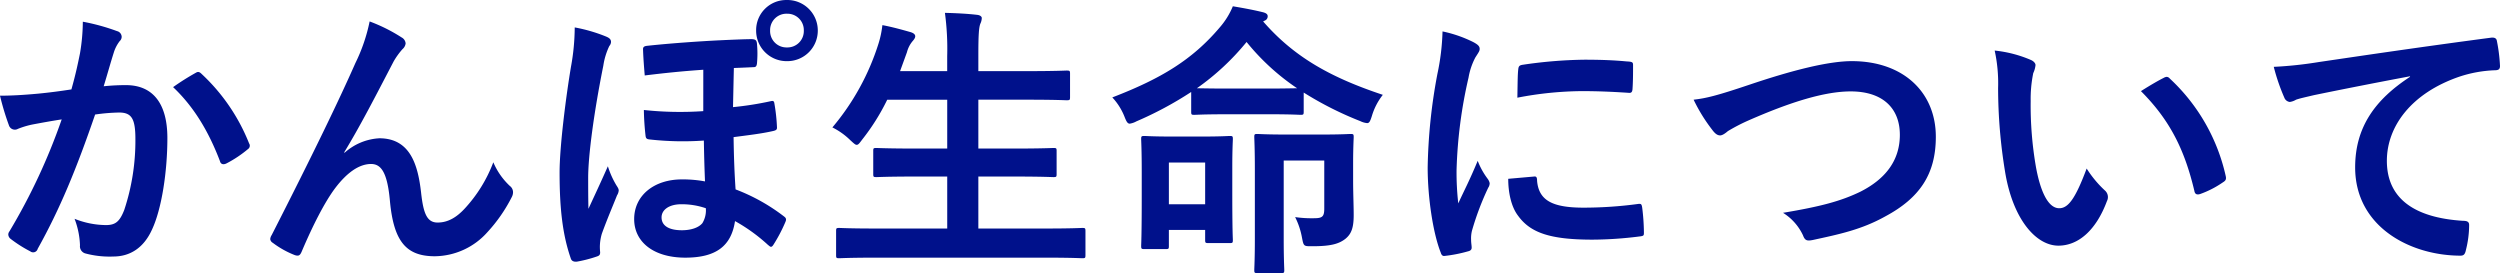 <svg xmlns="http://www.w3.org/2000/svg" width="551.376" height="60.228" viewBox="0 0 551.376 60.228">
  <path id="Path_7595" data-name="Path 7595" d="M-260.883-35.217c-2.457.378-4.788.693-7.434.945-2.772.252-5.544.441-8.316.441a57.56,57.56,0,0,0,1.953,6.489,1.38,1.38,0,0,0,2.016.819,18.513,18.513,0,0,1,3.465-1.008c1.7-.315,3.717-.693,6.174-1.071a132.84,132.84,0,0,1-11.529,24.7,1.173,1.173,0,0,0-.252.693,1.3,1.3,0,0,0,.5.945A28.65,28.65,0,0,0-269.955.5a1.033,1.033,0,0,0,1.638-.567c4.914-8.82,8.505-17.514,12.663-29.61a41.732,41.732,0,0,1,5.292-.441c2.772,0,3.591,1.386,3.591,5.859a48.536,48.536,0,0,1-2.457,15.624c-1.008,2.583-1.953,3.339-4.032,3.339a18.9,18.9,0,0,1-6.93-1.386,18,18,0,0,1,1.2,5.859A1.636,1.636,0,0,0-257.859.945a20.569,20.569,0,0,0,6.237.693c3.654,0,6.678-1.89,8.505-5.922,2.142-4.536,3.4-12.789,3.4-20.223,0-7.623-3.213-11.655-9.135-11.655a47.509,47.509,0,0,0-4.914.252c.819-2.646,1.449-4.977,2.268-7.56a7.972,7.972,0,0,1,1.26-2.394,1.313,1.313,0,0,0,.441-.945,1.327,1.327,0,0,0-1.008-1.26,46.11,46.11,0,0,0-7.56-2.079,42.882,42.882,0,0,1-.63,6.993C-259.434-41.013-259.875-38.808-260.883-35.217Zm22.428-.5c4.536,4.284,7.812,9.7,10.332,16.317.189.756.819.819,1.449.5a25.711,25.711,0,0,0,4.725-3.15.9.9,0,0,0,.252-1.26,42.162,42.162,0,0,0-10.458-15.309c-.441-.441-.756-.567-1.2-.315A53.424,53.424,0,0,0-238.455-35.721Zm37.737,14.364c3.465-5.67,6.867-12.285,10.9-20.034a16.42,16.42,0,0,1,1.953-2.709,1.968,1.968,0,0,0,.693-1.26,1.644,1.644,0,0,0-.882-1.323,36.5,36.5,0,0,0-7.056-3.528,37.8,37.8,0,0,1-3.15,9.2c-3.465,7.875-9.261,19.908-18.459,37.926a1.877,1.877,0,0,0-.315.882,1.1,1.1,0,0,0,.567.819,20.356,20.356,0,0,0,4.851,2.709c.819.252,1.134.126,1.512-.756,2.457-5.8,5.1-10.962,7.371-13.986,2.52-3.339,5.229-5.355,7.938-5.355,2.205,0,3.591,1.827,4.158,8.127.819,8.883,3.528,12.222,9.891,12.222a15.738,15.738,0,0,0,11.592-5.292,34.073,34.073,0,0,0,5.418-7.812,2.226,2.226,0,0,0,.252-1.071,1.728,1.728,0,0,0-.693-1.323,15.283,15.283,0,0,1-3.654-5.229,31.186,31.186,0,0,1-6.363,10.269c-1.764,1.89-3.654,3.024-5.922,3.024-2.394,0-3.15-2.079-3.654-6.678-.693-6.048-2.394-11.907-9.2-11.907a12.5,12.5,0,0,0-7.686,3.213Zm97.65-33.579a6.645,6.645,0,0,0-6.8,6.741,6.723,6.723,0,0,0,6.8,6.741,6.723,6.723,0,0,0,6.8-6.741A6.723,6.723,0,0,0-103.068-54.936Zm0,3.024a3.609,3.609,0,0,1,3.717,3.717,3.609,3.609,0,0,1-3.717,3.717,3.609,3.609,0,0,1-3.717-3.717A3.609,3.609,0,0,1-103.068-51.912Zm-18.459,21.483a74.88,74.88,0,0,1-13.1-.252,57.121,57.121,0,0,0,.378,5.733c.063.5.252.693.819.756a66.035,66.035,0,0,0,12.033.252c.063,3.654.126,5.8.252,9.009a26.99,26.99,0,0,0-5.1-.441c-6.111,0-10.521,3.528-10.521,8.757,0,5.04,4.284,8.5,11.277,8.5,6.8,0,10.143-2.583,10.962-8.064a38.046,38.046,0,0,1,7.245,5.229c.315.252.5.441.693.441s.378-.189.567-.5a33.941,33.941,0,0,0,2.583-4.914c.252-.567.252-.882-.252-1.26a41.772,41.772,0,0,0-10.71-5.985c-.252-3.654-.378-7.245-.441-11.529,2.835-.378,6.237-.756,8.883-1.386.441-.126.693-.252.693-.693a40.1,40.1,0,0,0-.567-5.292c-.063-.5-.189-.693-.756-.567a71.015,71.015,0,0,1-8.379,1.323c.063-2.835.126-5.922.189-8.631,1.764-.063,3.087-.126,4.41-.189.441,0,.63-.252.693-.882a23.61,23.61,0,0,0,0-4.221c-.063-.693-.189-1.071-1.26-1.071-1.2,0-4.347.126-6.93.252-3.969.189-10.584.63-15.876,1.2-.693.063-1.071.189-1.071.756.063,1.89.189,3.528.378,5.8,4.6-.567,8.379-.945,12.915-1.26Zm.567,21.42a5.45,5.45,0,0,1-.756,3.276c-.819,1.008-2.52,1.575-4.536,1.575-2.772,0-4.473-.945-4.473-2.835,0-1.7,1.7-2.9,4.347-2.9A16.267,16.267,0,0,1-120.96-9.009Zm-28.917-39.879a49.135,49.135,0,0,1-.819,8.631c-1.071,6.363-2.52,17.514-2.52,23.373,0,8.127.693,13.8,2.457,18.9.126.441.441.819,1.323.756a28.51,28.51,0,0,0,4.41-1.134c.63-.189.756-.441.756-.945a12.417,12.417,0,0,1-.063-1.323,10.6,10.6,0,0,1,.441-2.772c1.134-3.15,2.646-6.678,3.339-8.442a2.422,2.422,0,0,0,.378-1.071c0-.315-.126-.567-.5-1.134a19.075,19.075,0,0,1-1.89-4.221c-1.7,3.843-2.9,6.363-4.284,9.387-.063-2.2-.063-5.418-.063-6.8,0-4.914,1.26-14.427,3.339-24.759a15.222,15.222,0,0,1,1.323-4.347,1.5,1.5,0,0,0,.378-.882c0-.567-.315-.882-1.071-1.2A34.971,34.971,0,0,0-149.877-48.888ZM-45.927,1.89c5.67,0,7.623.126,8,.126.63,0,.693-.063.693-.693V-3.969c0-.63-.063-.693-.693-.693-.378,0-2.331.126-8,.126H-60.858V-16h7.875c6.174,0,8.316.126,8.694.126.63,0,.693-.063.693-.693v-5.1c0-.567-.063-.63-.693-.63-.378,0-2.52.126-8.694.126h-7.875V-32.949h10.836c6.174,0,8.253.126,8.631.126.693,0,.756-.063.756-.693v-5.166c0-.63-.063-.693-.756-.693-.378,0-2.457.126-8.631.126H-60.858v-3.465c0-4.6.126-6.174.441-6.993a3.1,3.1,0,0,0,.315-1.26c0-.315-.378-.63-1.008-.693-2.079-.252-4.662-.378-7.119-.441a59.587,59.587,0,0,1,.5,9.576v3.276H-78.12l1.512-4.158a6.207,6.207,0,0,1,1.2-2.394c.441-.5.63-.819.63-1.134,0-.441-.441-.756-1.134-.945-1.764-.5-4.032-1.134-6.111-1.512a21.385,21.385,0,0,1-.882,4.158,53.6,53.6,0,0,1-10.143,18.4A15.516,15.516,0,0,1-89.082-24c.693.63,1.071,1.008,1.386,1.008.378,0,.63-.378,1.2-1.134a48.1,48.1,0,0,0,5.544-8.82h13.23v10.773h-6.93c-6.174,0-8.316-.126-8.694-.126-.63,0-.693.063-.693.63v5.1c0,.63.063.693.693.693.378,0,2.52-.126,8.694-.126h6.93V-4.536H-83.538c-5.733,0-7.623-.126-8-.126-.63,0-.693.063-.693.693V1.323c0,.63.063.693.693.693.378,0,2.268-.126,8-.126ZM3.213-29.736c4.977,0,6.615.126,6.993.126.63,0,.693-.063.693-.693v-4.221a74.621,74.621,0,0,0,12.474,6.3,4.385,4.385,0,0,0,1.512.441c.5,0,.693-.441,1.071-1.638a13.886,13.886,0,0,1,2.394-4.6c-11.151-3.717-19.4-8.127-26.4-16.191l.378-.189a1,1,0,0,0,.63-.945c0-.441-.315-.693-1.008-.882-1.764-.441-4.032-.882-6.678-1.323a16.825,16.825,0,0,1-2.835,4.6c-6.111,7.245-13.1,11.4-23.751,15.5A13.479,13.479,0,0,1-28.665-29.3c.441,1.134.693,1.638,1.2,1.638a4.333,4.333,0,0,0,1.449-.5,78.888,78.888,0,0,0,12.1-6.489V-30.3c0,.63.063.693.693.693.378,0,2.016-.126,6.993-.126Zm-9.45-5.67c-3.78,0-5.607-.063-6.426-.063A54.623,54.623,0,0,0-1.7-45.675,50.621,50.621,0,0,0,9.45-35.469c-.882,0-2.709.063-6.237.063Zm1.386,17.325c0-4.032.126-5.8.126-6.174,0-.63-.063-.693-.693-.693-.378,0-1.827.126-6.048.126h-6.678c-4.347,0-5.67-.126-6.048-.126-.693,0-.756.063-.756.693,0,.441.126,2.2.126,7.371v5.166c0,9.009-.126,10.584-.126,11.025,0,.63.063.693.756.693h4.662c.63,0,.693-.063.693-.693V-4.221h8v2.205c0,.63.063.693.756.693h4.662c.63,0,.693-.063.693-.693,0-.315-.126-1.953-.126-10.458Zm-5.985-1.008v9.2h-8v-9.2Zm32.634.252c0-3.591.126-5.481.126-5.859,0-.63-.063-.693-.693-.693-.441,0-1.89.126-6.489.126H7.119c-4.6,0-6.048-.126-6.426-.126-.63,0-.693.063-.693.693,0,.441.126,2.457.126,7.119V-2.331C.126,2.331,0,4.158,0,4.6c0,.63.063.693.693.693H5.922c.63,0,.693-.063.693-.693,0-.378-.126-2.394-.126-6.867V-19.53h8.946V-8.946c0,1.827-.441,2.142-2.331,2.142a25.252,25.252,0,0,1-4.095-.252A16.581,16.581,0,0,1,10.521-2.52C10.9-.567,10.9-.63,12.852-.63c3.969,0,5.8-.5,7.245-1.638C21.42-3.339,21.924-4.725,21.924-7.5c0-2.079-.126-4.851-.126-7.623ZM41.517-48.006a50.829,50.829,0,0,1-1.134,9.387,120.268,120.268,0,0,0-2.142,20.664c0,6.363,1.134,14.364,2.9,18.774.126.441.378.756.819.693A31.271,31.271,0,0,0,47.124.5c.567-.126.819-.378.819-.819,0-.5-.126-1.008-.126-1.764a7.154,7.154,0,0,1,.189-1.953A61.59,61.59,0,0,1,51.6-13.545a1.743,1.743,0,0,0,.315-1.008,2.51,2.51,0,0,0-.441-.945,16.354,16.354,0,0,1-2.2-3.969c-1.827,4.41-2.961,6.489-4.284,9.387a60.752,60.752,0,0,1-.378-7.371A102.083,102.083,0,0,1,47.25-37.8a14.883,14.883,0,0,1,1.512-4.473c.819-1.26.945-1.449.945-1.89,0-.567-.378-.945-1.449-1.512A27.882,27.882,0,0,0,41.517-48.006ZM56.007-15.5c0,2.961.63,6.174,2.205,8.19,2.709,3.717,7.056,5.229,16.38,5.229a84.586,84.586,0,0,0,10.269-.693c1.071-.126,1.071-.189,1.071-.945a46.678,46.678,0,0,0-.378-5.418c-.126-.819-.252-.882-.882-.819a90.308,90.308,0,0,1-12.033.819c-6.867,0-9.891-1.575-10.269-5.922,0-.693-.126-1.008-.63-.945ZM58.023-33.39a77.02,77.02,0,0,1,14.3-1.449c3.213,0,6.489.126,10.269.378.567.063.756-.189.819-.756.126-1.764.126-3.465.126-5.355,0-.63-.126-.756-1.449-.819-2.646-.252-5.544-.378-9.324-.378a100.585,100.585,0,0,0-13.671,1.134c-.63.126-.819.315-.882,1.071C58.086-38.493,58.086-36.918,58.023-33.39Zm38.871.441a36.628,36.628,0,0,0,4.032,6.552c.693.945,1.2,1.323,1.827,1.323.315,0,.819-.189,1.7-.945a40.1,40.1,0,0,1,4.347-2.268c9.576-4.221,17.073-6.489,22.743-6.489,6.993,0,10.836,3.654,10.836,9.576,0,5.8-3.339,9.828-8.694,12.537C129.4-10.584,124.929-9.387,116.613-8a11.69,11.69,0,0,1,4.41,4.977c.441,1.2.945,1.26,2.205,1.008,5.8-1.26,10.71-2.268,16-5.229,7.5-4.032,11.088-9.261,11.088-17.514,0-9.891-7.245-16.695-18.522-16.695-5.1,0-12.978,1.953-22.68,5.229C102-33.831,99.666-33.264,96.894-32.949Zm66.4-10.836a33.77,33.77,0,0,1,.756,8.253A114.214,114.214,0,0,0,165.564-17.2c1.7,10.647,6.867,16.443,11.781,16.443,4.41,0,8.316-3.4,10.71-9.828a1.929,1.929,0,0,0-.441-2.331,24.083,24.083,0,0,1-4.032-4.851c-2.457,6.552-4.032,8.757-6.048,8.757-2.646,0-4.284-4.284-5.166-9.261a79.342,79.342,0,0,1-1.134-14.364,28.306,28.306,0,0,1,.567-6.174,5.486,5.486,0,0,0,.5-1.764c0-.441-.441-.882-1.008-1.134A27.268,27.268,0,0,0,163.3-43.785Zm32.256,8.946c6.426,6.426,9.639,12.978,11.781,21.987.126.756.567.945,1.323.693a21.38,21.38,0,0,0,4.914-2.52c.5-.315.882-.567.693-1.386a41.658,41.658,0,0,0-12.348-21.546.969.969,0,0,0-.693-.378,1.869,1.869,0,0,0-.693.252C199.521-37.233,197.946-36.351,195.552-34.839Zm59.346-3.15c-7.623,4.977-12.1,11.025-12.1,19.971,0,13.1,12.159,19.467,23.247,19.467.756,0,1.008-.378,1.2-1.323a22.411,22.411,0,0,0,.693-5.418c0-.693-.378-.945-1.386-.945-10.962-.693-16.758-5.1-16.758-13.23,0-7.56,5.355-14.931,16.065-18.585a28.11,28.11,0,0,1,7.686-1.386c.819,0,1.2-.189,1.2-.945a35.991,35.991,0,0,0-.693-5.544c-.063-.441-.378-.819-1.323-.693-16.254,2.142-30.114,4.221-37.863,5.355a86.91,86.91,0,0,1-10.017,1.071,43.9,43.9,0,0,0,2.331,6.8,1.473,1.473,0,0,0,1.2.945,3.678,3.678,0,0,0,1.386-.5c.945-.315,1.575-.441,3.969-1.008,6.741-1.386,13.482-2.709,21.168-4.158Z" transform="translate(276.633 54.936)" fill="#00118b"/>
</svg>
